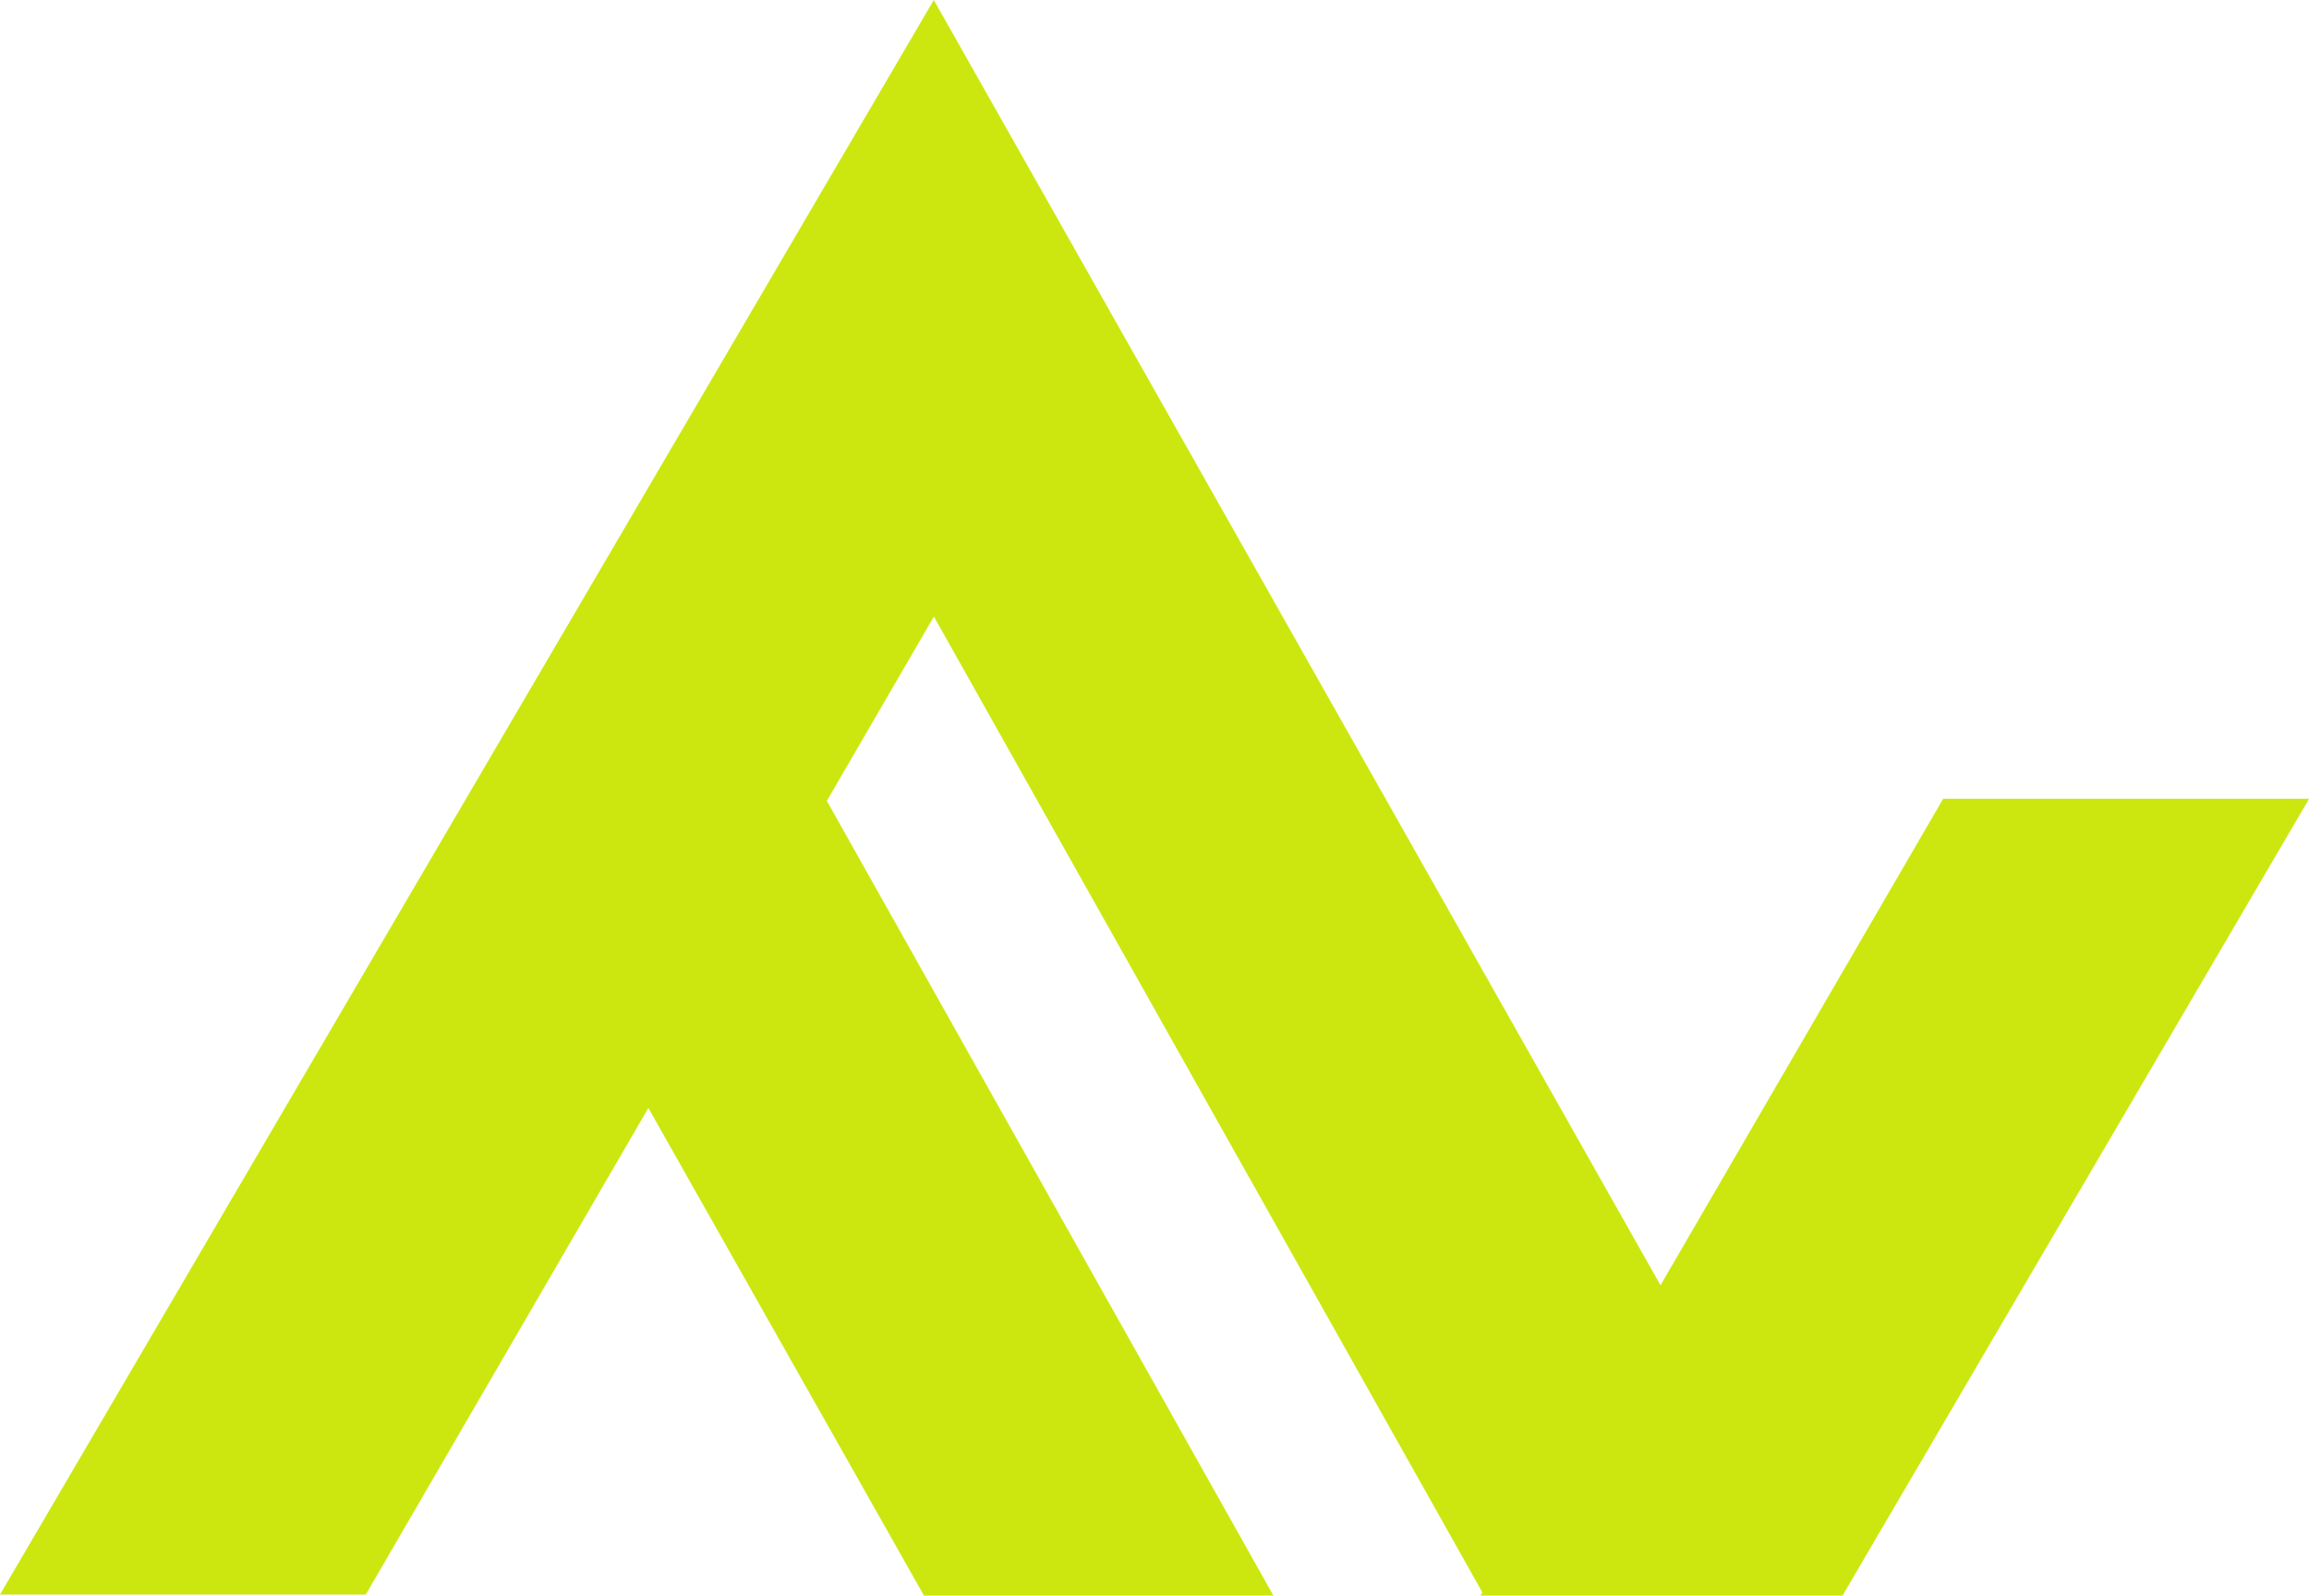 <svg viewBox="0 0 186.54 128.9" xmlns="http://www.w3.org/2000/svg" data-name="Layer 2" id="Layer_2">
  <defs>
    <style>
      .cls-1 {
        fill: #cce710;
      }
    </style>
  </defs>
  <g data-name="Layer 1" id="Layer_1-2">
    <path d="M156.99,64.52l-22.84,39.31C112.98,66.34,75.44,0,75.44,0L0,128.82h29.55l22.83-39.31c6.42,11.37,14.34,25.38,22.27,39.4h28.23l-36.08-64.21,8.65-14.89.16.29,44.15,78.55-.15.26h29.24l37.7-64.38h-29.54Z" class="cls-1"></path>
  </g>
</svg>